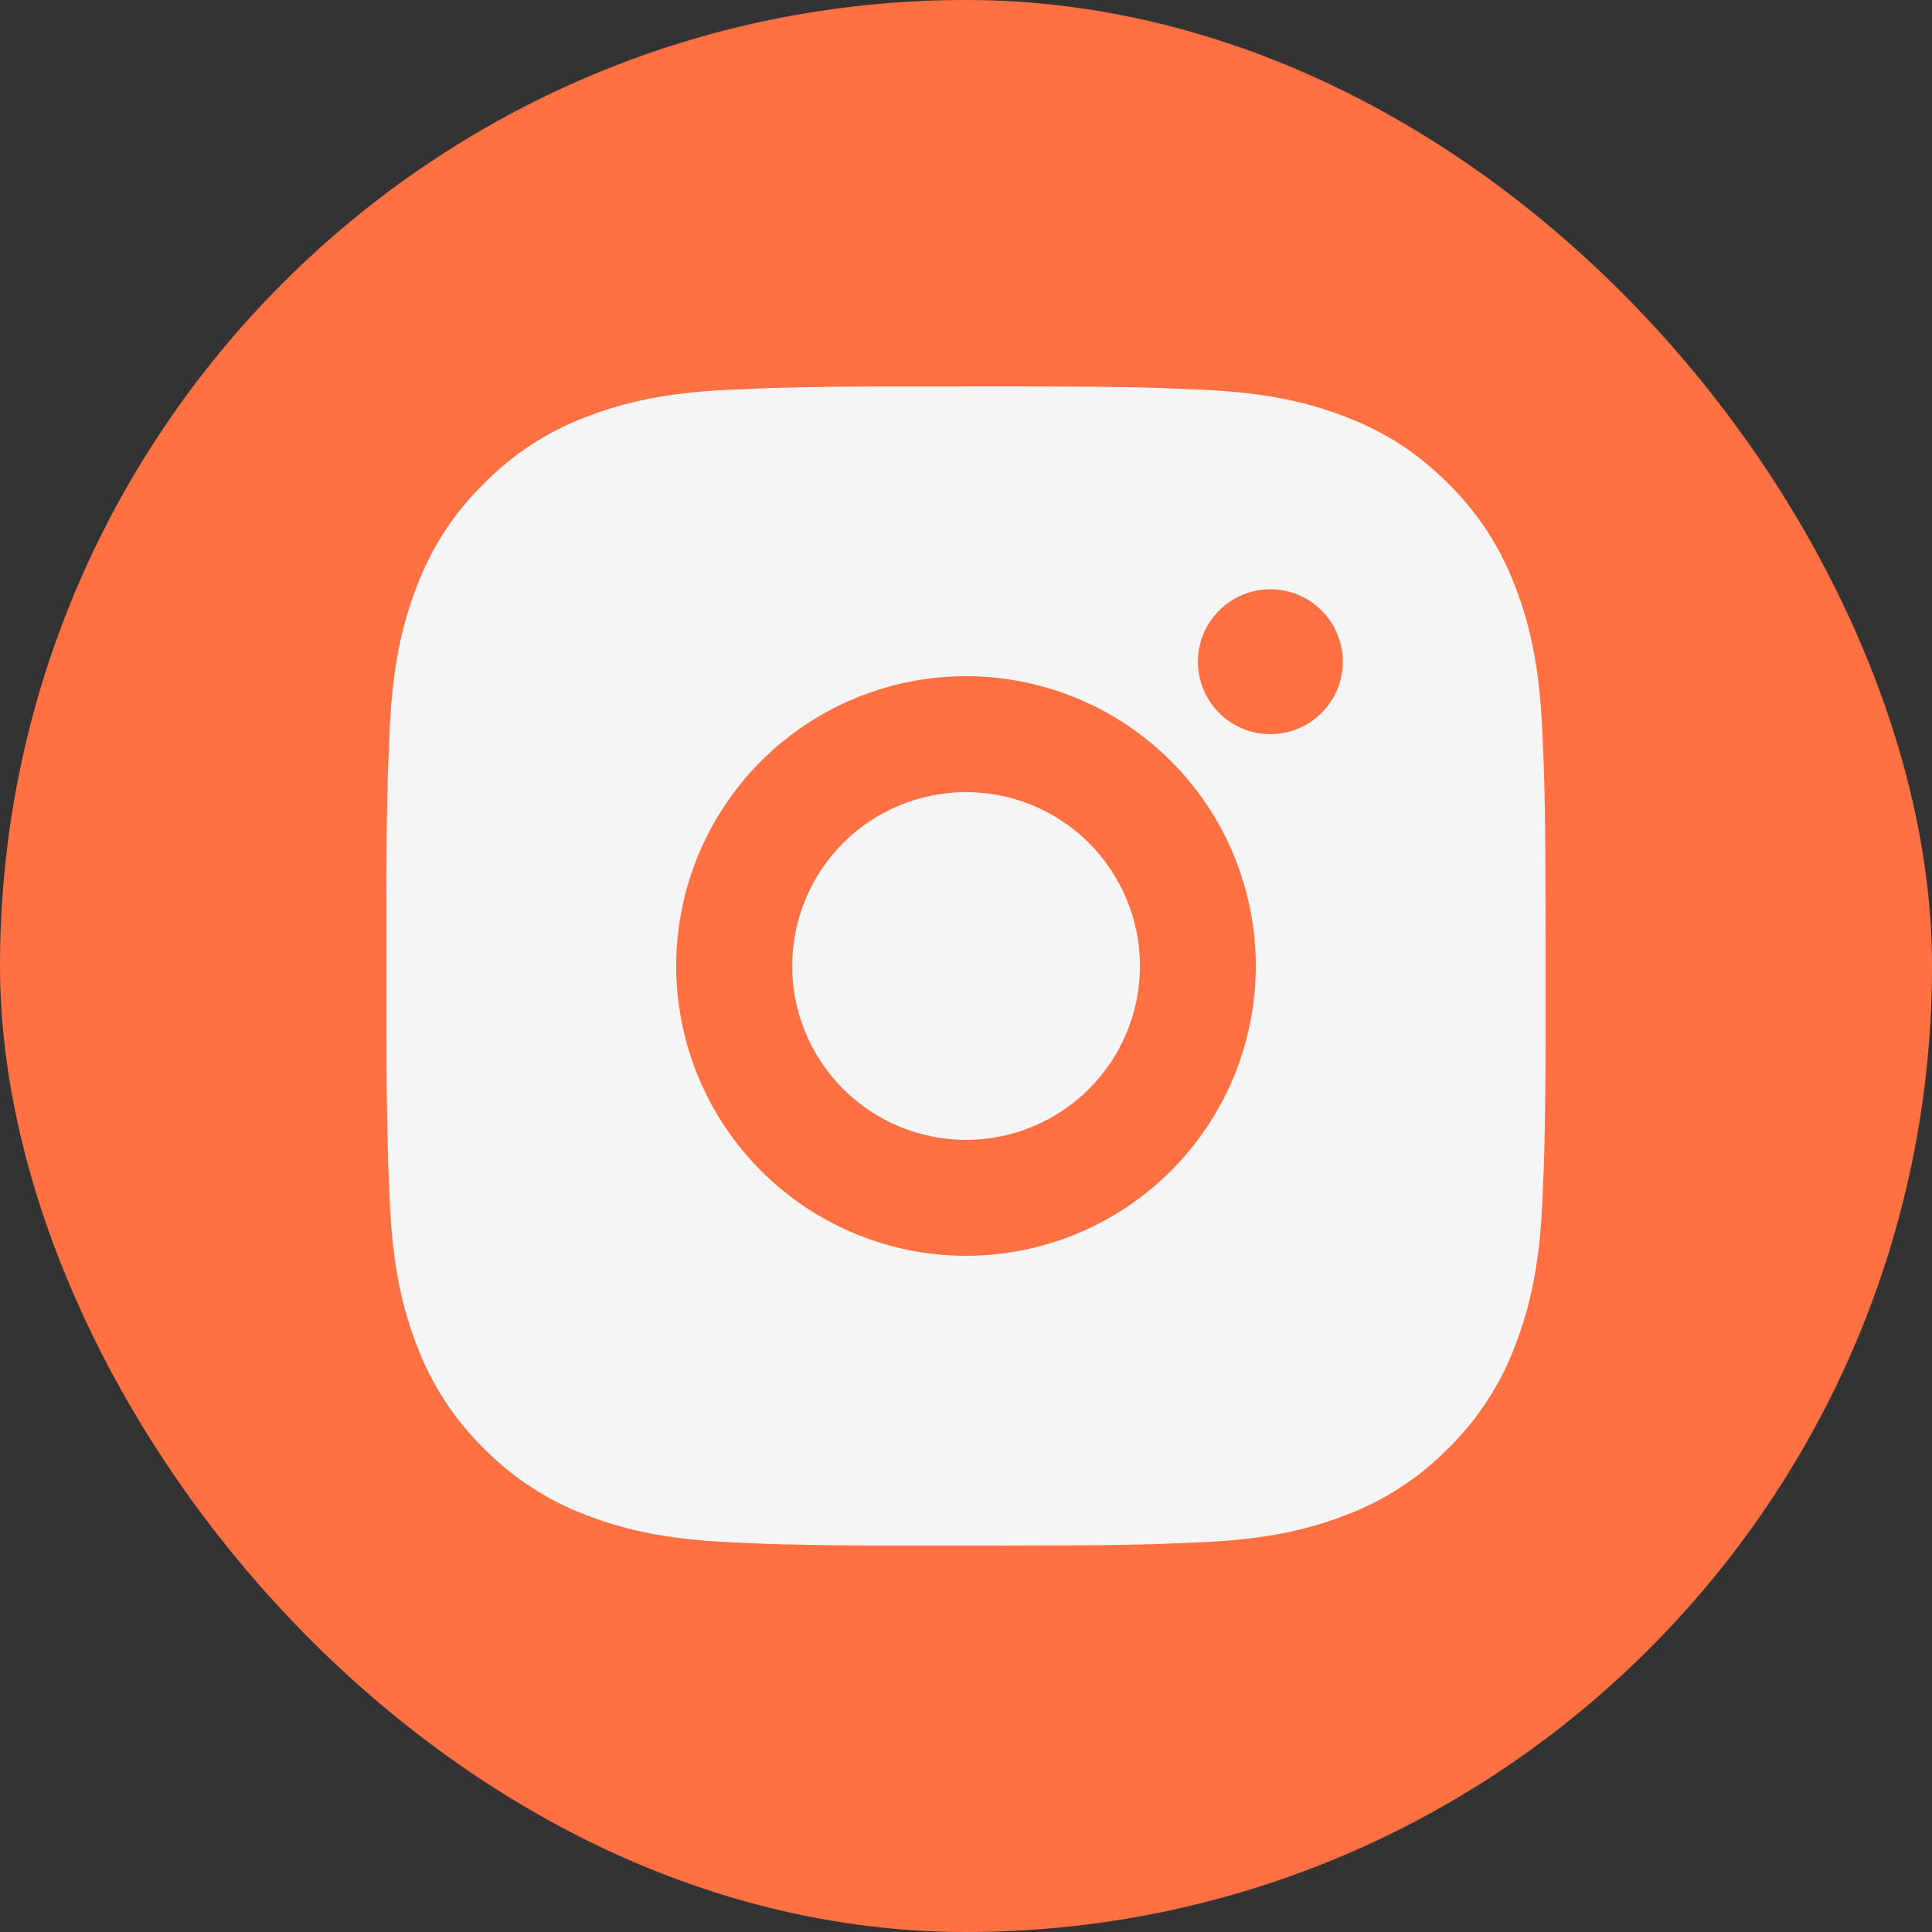 <svg width="40" height="40" viewBox="0 0 40 40" fill="none" xmlns="http://www.w3.org/2000/svg">
<rect x="0" y="0" width="40" height="40" fill="#333333" stroke="none"/>
<rect width="40" height="40" rx="20" fill="#FF7043"/>
<path d="M21.234 8C22.584 8.004 23.269 8.011 23.86 8.028L24.093 8.036C24.362 8.046 24.627 8.058 24.947 8.072C26.224 8.132 27.095 8.334 27.86 8.63C28.652 8.935 29.319 9.348 29.986 10.014C30.596 10.613 31.069 11.339 31.369 12.14C31.666 12.904 31.867 13.775 31.927 15.053C31.942 15.373 31.954 15.638 31.963 15.908L31.971 16.141C31.989 16.731 31.996 17.416 31.998 18.766L32 19.661V21.233C32.002 22.108 31.993 22.984 31.972 23.859L31.965 24.092C31.955 24.362 31.943 24.627 31.929 24.946C31.869 26.224 31.665 27.094 31.369 27.86C31.069 28.66 30.596 29.386 29.986 29.986C29.386 30.596 28.661 31.069 27.86 31.369C27.095 31.666 26.224 31.867 24.947 31.927L24.093 31.963L23.86 31.971C23.269 31.987 22.584 31.996 21.234 31.998L20.338 31.999H18.768C17.892 32.002 17.017 31.993 16.141 31.972L15.908 31.965C15.623 31.954 15.339 31.941 15.054 31.927C13.777 31.867 12.906 31.666 12.14 31.369C11.34 31.068 10.615 30.596 10.015 29.986C9.405 29.386 8.932 28.661 8.631 27.86C8.334 27.095 8.133 26.224 8.073 24.946L8.037 24.092L8.031 23.859C8.009 22.984 7.999 22.109 8.001 21.233V18.766C7.997 17.891 8.006 17.016 8.027 16.141L8.035 15.908C8.045 15.638 8.057 15.373 8.071 15.053C8.131 13.775 8.333 12.905 8.629 12.14C8.931 11.339 9.405 10.613 10.017 10.014C10.616 9.403 11.34 8.931 12.14 8.63C12.906 8.334 13.776 8.132 15.054 8.072C15.373 8.058 15.639 8.046 15.908 8.036L16.141 8.029C17.016 8.007 17.891 7.998 18.767 8.001L21.234 8ZM20 14C18.409 14 16.883 14.632 15.758 15.757C14.633 16.882 14 18.408 14 20C14 21.591 14.633 23.117 15.758 24.242C16.883 25.367 18.409 26 20 26C21.591 26 23.117 25.367 24.242 24.242C25.368 23.117 26 21.591 26 20C26 18.408 25.368 16.882 24.242 15.757C23.117 14.632 21.591 14 20 14ZM20 16.4C20.473 16.4 20.941 16.493 21.378 16.674C21.814 16.854 22.211 17.119 22.546 17.454C22.88 17.788 23.145 18.185 23.326 18.622C23.507 19.058 23.6 19.526 23.601 19.999C23.601 20.472 23.508 20.94 23.327 21.377C23.146 21.814 22.881 22.21 22.547 22.545C22.212 22.879 21.816 23.144 21.379 23.325C20.942 23.506 20.474 23.599 20.001 23.6C19.047 23.6 18.131 23.22 17.456 22.545C16.781 21.87 16.401 20.954 16.401 20C16.401 19.045 16.781 18.129 17.456 17.454C18.131 16.779 19.047 16.4 20.001 16.4M26.301 12.2C25.903 12.2 25.522 12.358 25.24 12.639C24.959 12.921 24.801 13.302 24.801 13.7C24.801 14.098 24.959 14.479 25.24 14.761C25.522 15.042 25.903 15.2 26.301 15.2C26.699 15.2 27.08 15.042 27.362 14.761C27.643 14.479 27.801 14.098 27.801 13.7C27.801 13.302 27.643 12.921 27.362 12.639C27.08 12.358 26.699 12.2 26.301 12.2Z" fill="#F5F5F5"/>
</svg>
